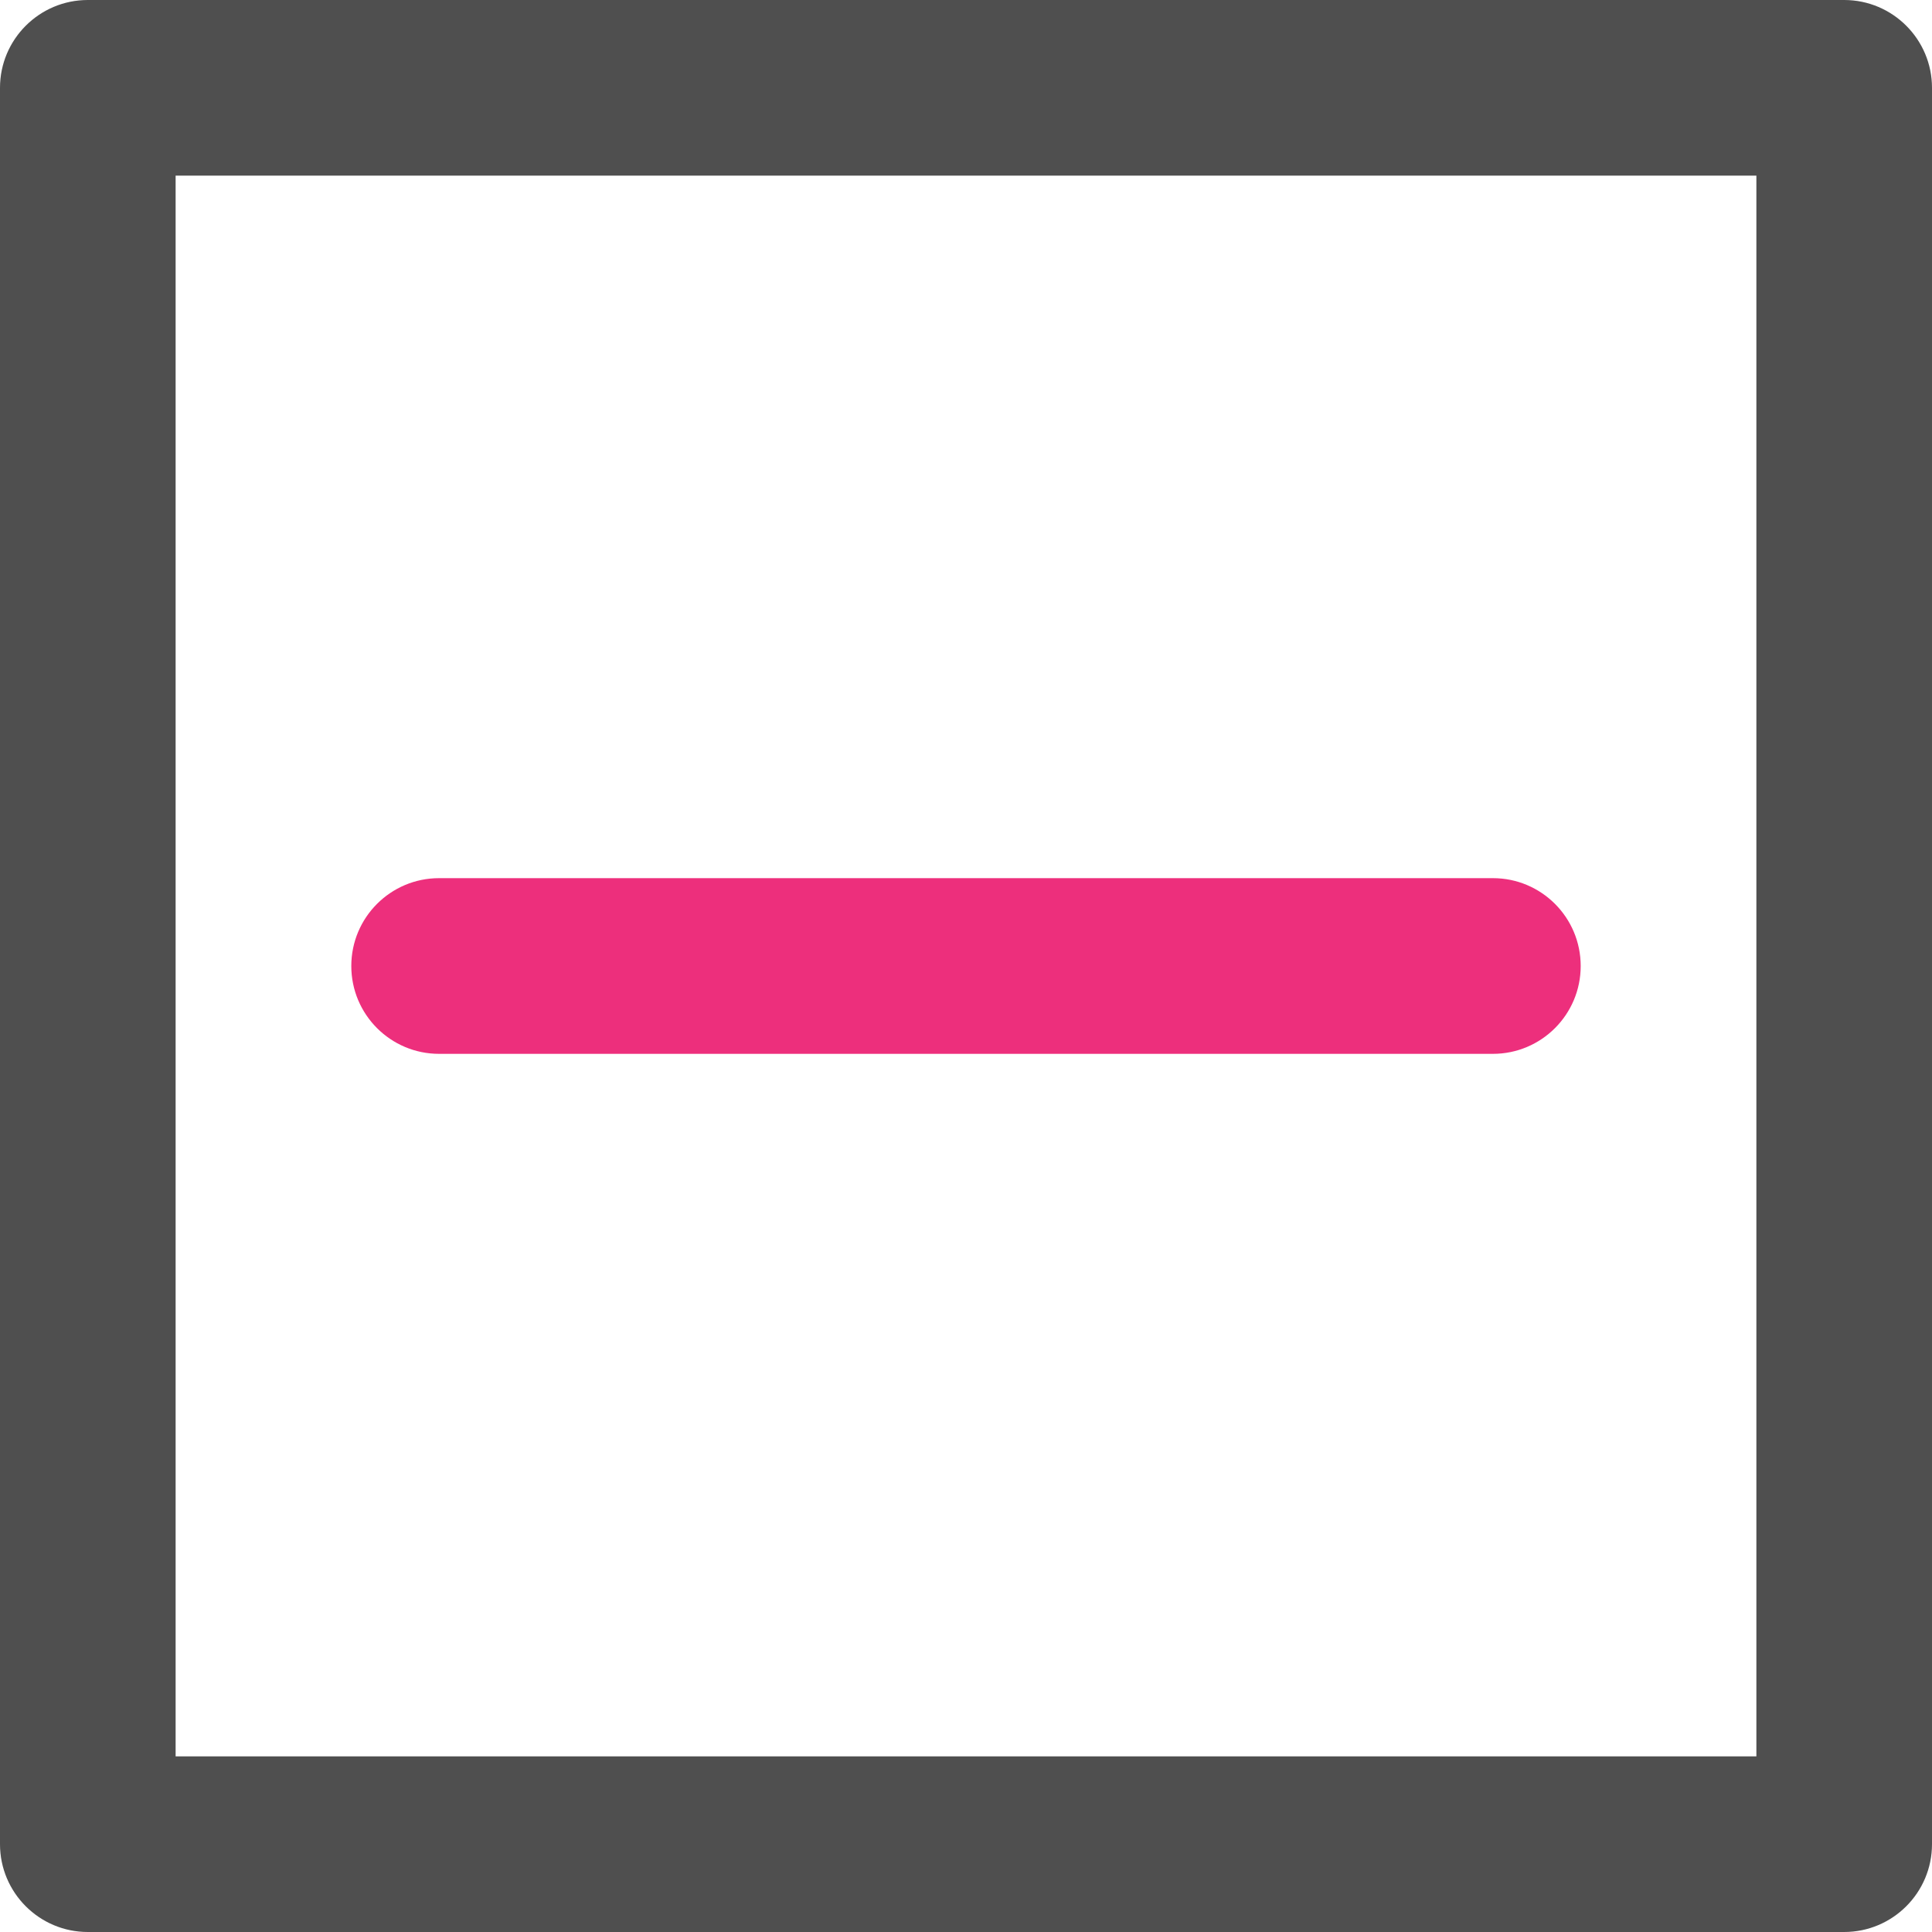 <?xml version="1.0" encoding="UTF-8"?>
<svg width="30px" height="30px" viewBox="0 0 30 30" version="1.1" xmlns="http://www.w3.org/2000/svg" xmlns:xlink="http://www.w3.org/1999/xlink">
    <!-- Generator: Sketch 43.2 (39069) - http://www.bohemiancoding.com/sketch -->
    <title>plus copy</title>
    <desc>Created with Sketch.</desc>
    <defs></defs>
    <g id="Page-1" stroke="none" stroke-width="1" fill="none" fill-rule="evenodd">
        <g id="Product_Detail_Tab_Sticky" transform="translate(-431, -949)" fill-rule="nonzero">
            <g id="plus-copy" transform="translate(431, 949)">
                <path d="M28.636,0 L1.364,0 C0.611,0 0,0.611 0,1.364 L0,28.636 C0,29.389 0.611,30 1.364,30 L28.636,30 C29.389,30 30,29.389 30,28.636 L30,1.364 C30,0.611 29.389,0 28.636,0 Z M27.273,27.273 L2.727,27.273 L2.727,2.727 L27.273,2.727 L27.273,27.273 Z" id="XMLID_71_" fill="#4F4F4F"></path>
                <path d="M6.818,16.364 L13.636,16.364 L16.364,16.364 L23.182,16.364 C23.935,16.364 24.545,15.753 24.545,15 C24.545,14.247 23.935,13.636 23.182,13.636 L16.364,13.636 L13.636,13.636 L6.818,13.636 C6.065,13.636 5.455,14.247 5.455,15 C5.455,15.753 6.065,16.364 6.818,16.364 Z" id="XMLID_87_" fill="#ED2F7C"></path>
            </g>
        </g>
    </g>
</svg>